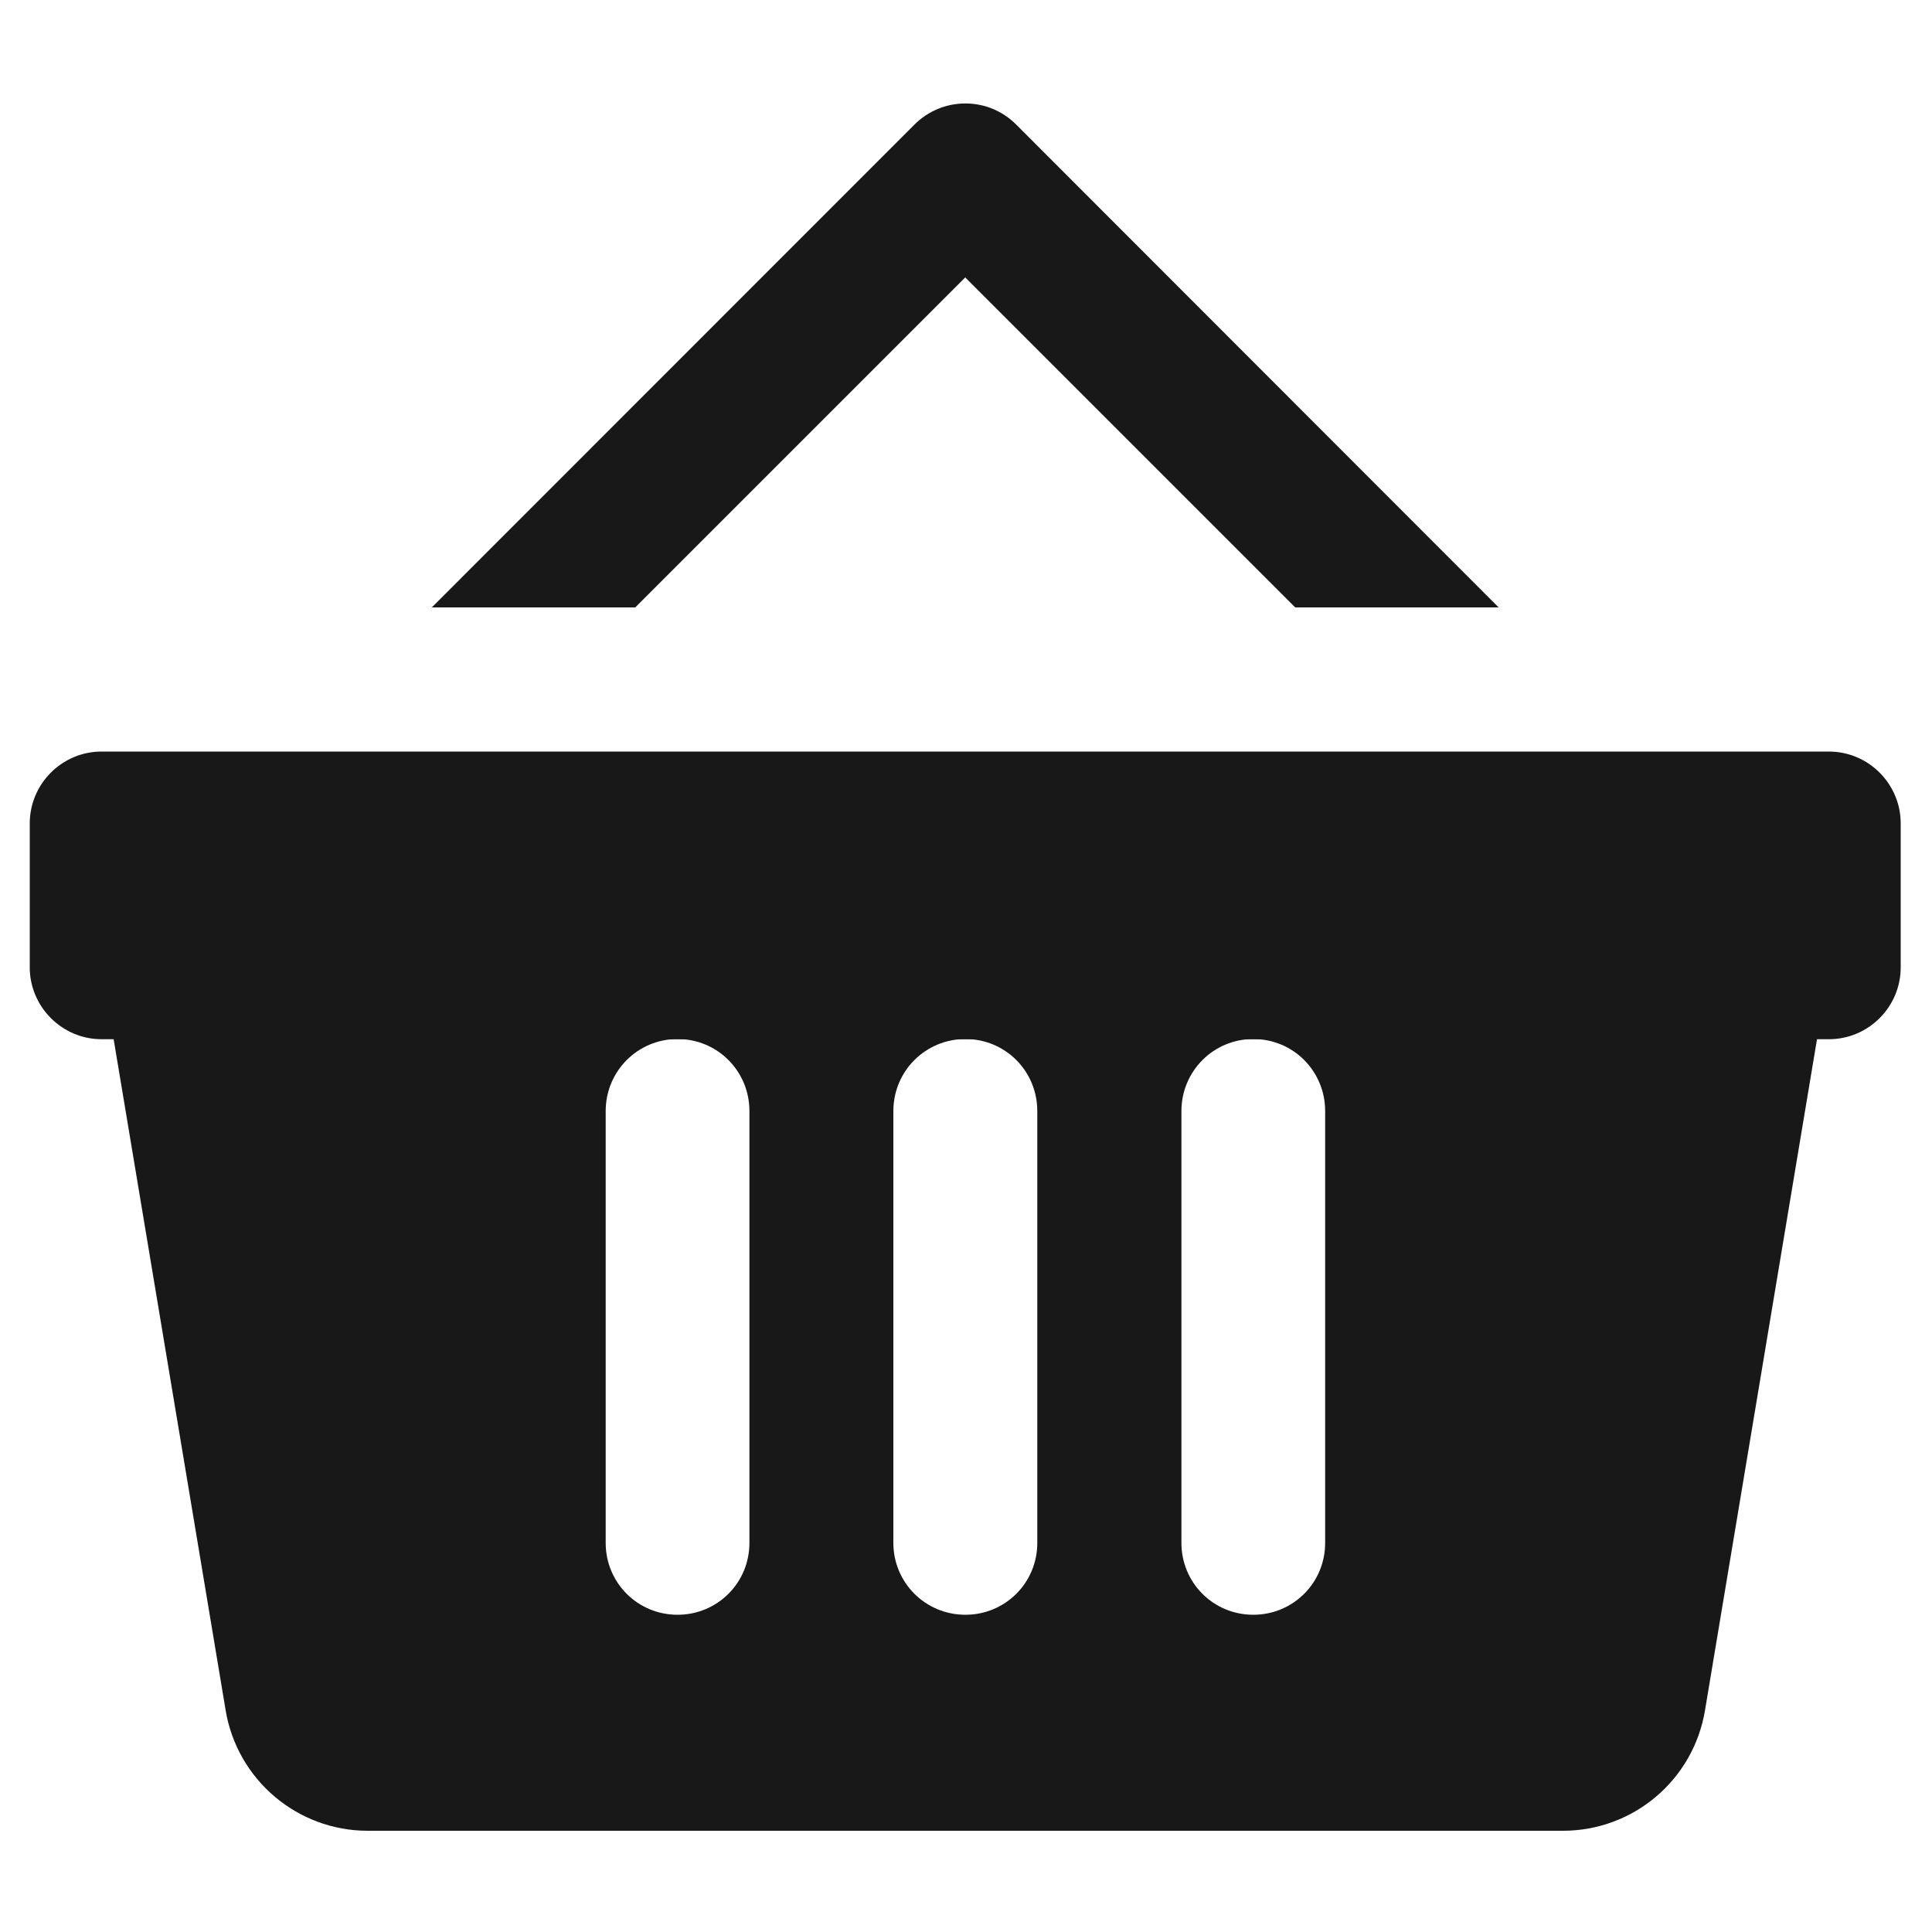 <?xml version="1.0" encoding="utf-8"?>
<!-- Generator: Adobe Illustrator 22.1.0, SVG Export Plug-In . SVG Version: 6.00 Build 0)  -->
<svg version="1.1" id="Laag_1" xmlns="http://www.w3.org/2000/svg" xmlns:xlink="http://www.w3.org/1999/xlink" x="0px" y="0px"
	 viewBox="0 0 1000 1000" style="enable-background:new 0 0 1000 1000;" xml:space="preserve">
<style type="text/css">
	.st0{clip-path:url(#SVGID_2_);fill:#181818;}
	.st1{fill:#181818;}
</style>
<g>
	<g>
		<defs>
			<rect id="SVGID_1_" x="14" y="51.8" width="972" height="896.5"/>
		</defs>
		<clipPath id="SVGID_2_">
			<use xlink:href="#SVGID_1_"  style="overflow:visible;"/>
		</clipPath>
		<path class="st0" d="M328.8,314.4l170.8-170.8l170.8,170.8h105.3L526,64.5c-14.5-14.6-38.1-14.6-52.7,0L223.5,314.4H328.8z"/>
	</g>
	<path class="st1" d="M52.6,500.6l64.2,384.7c6,35.9,37.1,62.3,73.5,62.3H809c36.4,0,67.5-26.3,73.5-62.3l64.2-384.7H52.6z
		 M387.9,798.6c0,20.7-16.6,37.2-37.2,37.2c-20.7,0-37.2-16.6-37.2-37.2V575.1c0-20.7,16.6-37.3,37.2-37.3
		c20.7,0,37.2,16.6,37.2,37.3V798.6z M536.9,798.6c0,20.7-16.6,37.2-37.2,37.2c-20.7,0-37.3-16.6-37.3-37.2V575.1
		c0-20.7,16.6-37.3,37.3-37.3c20.7,0,37.2,16.6,37.2,37.3V798.6z M685.9,798.6c0,20.7-16.6,37.2-37.2,37.2
		c-20.7,0-37.2-16.6-37.2-37.2V575.1c0-20.7,16.6-37.3,37.2-37.3c20.7,0,37.2,16.6,37.2,37.3V798.6z"/>
	<path class="st1" d="M52.6,537.9h894c20.5,0,37.2-16.7,37.2-37.2v-74.5c0-20.5-16.7-37.2-37.2-37.2h-894
		c-20.5,0-37.2,16.7-37.2,37.2v74.5C15.4,521.1,32.1,537.9,52.6,537.9L52.6,537.9z"/>
</g>
</svg>
